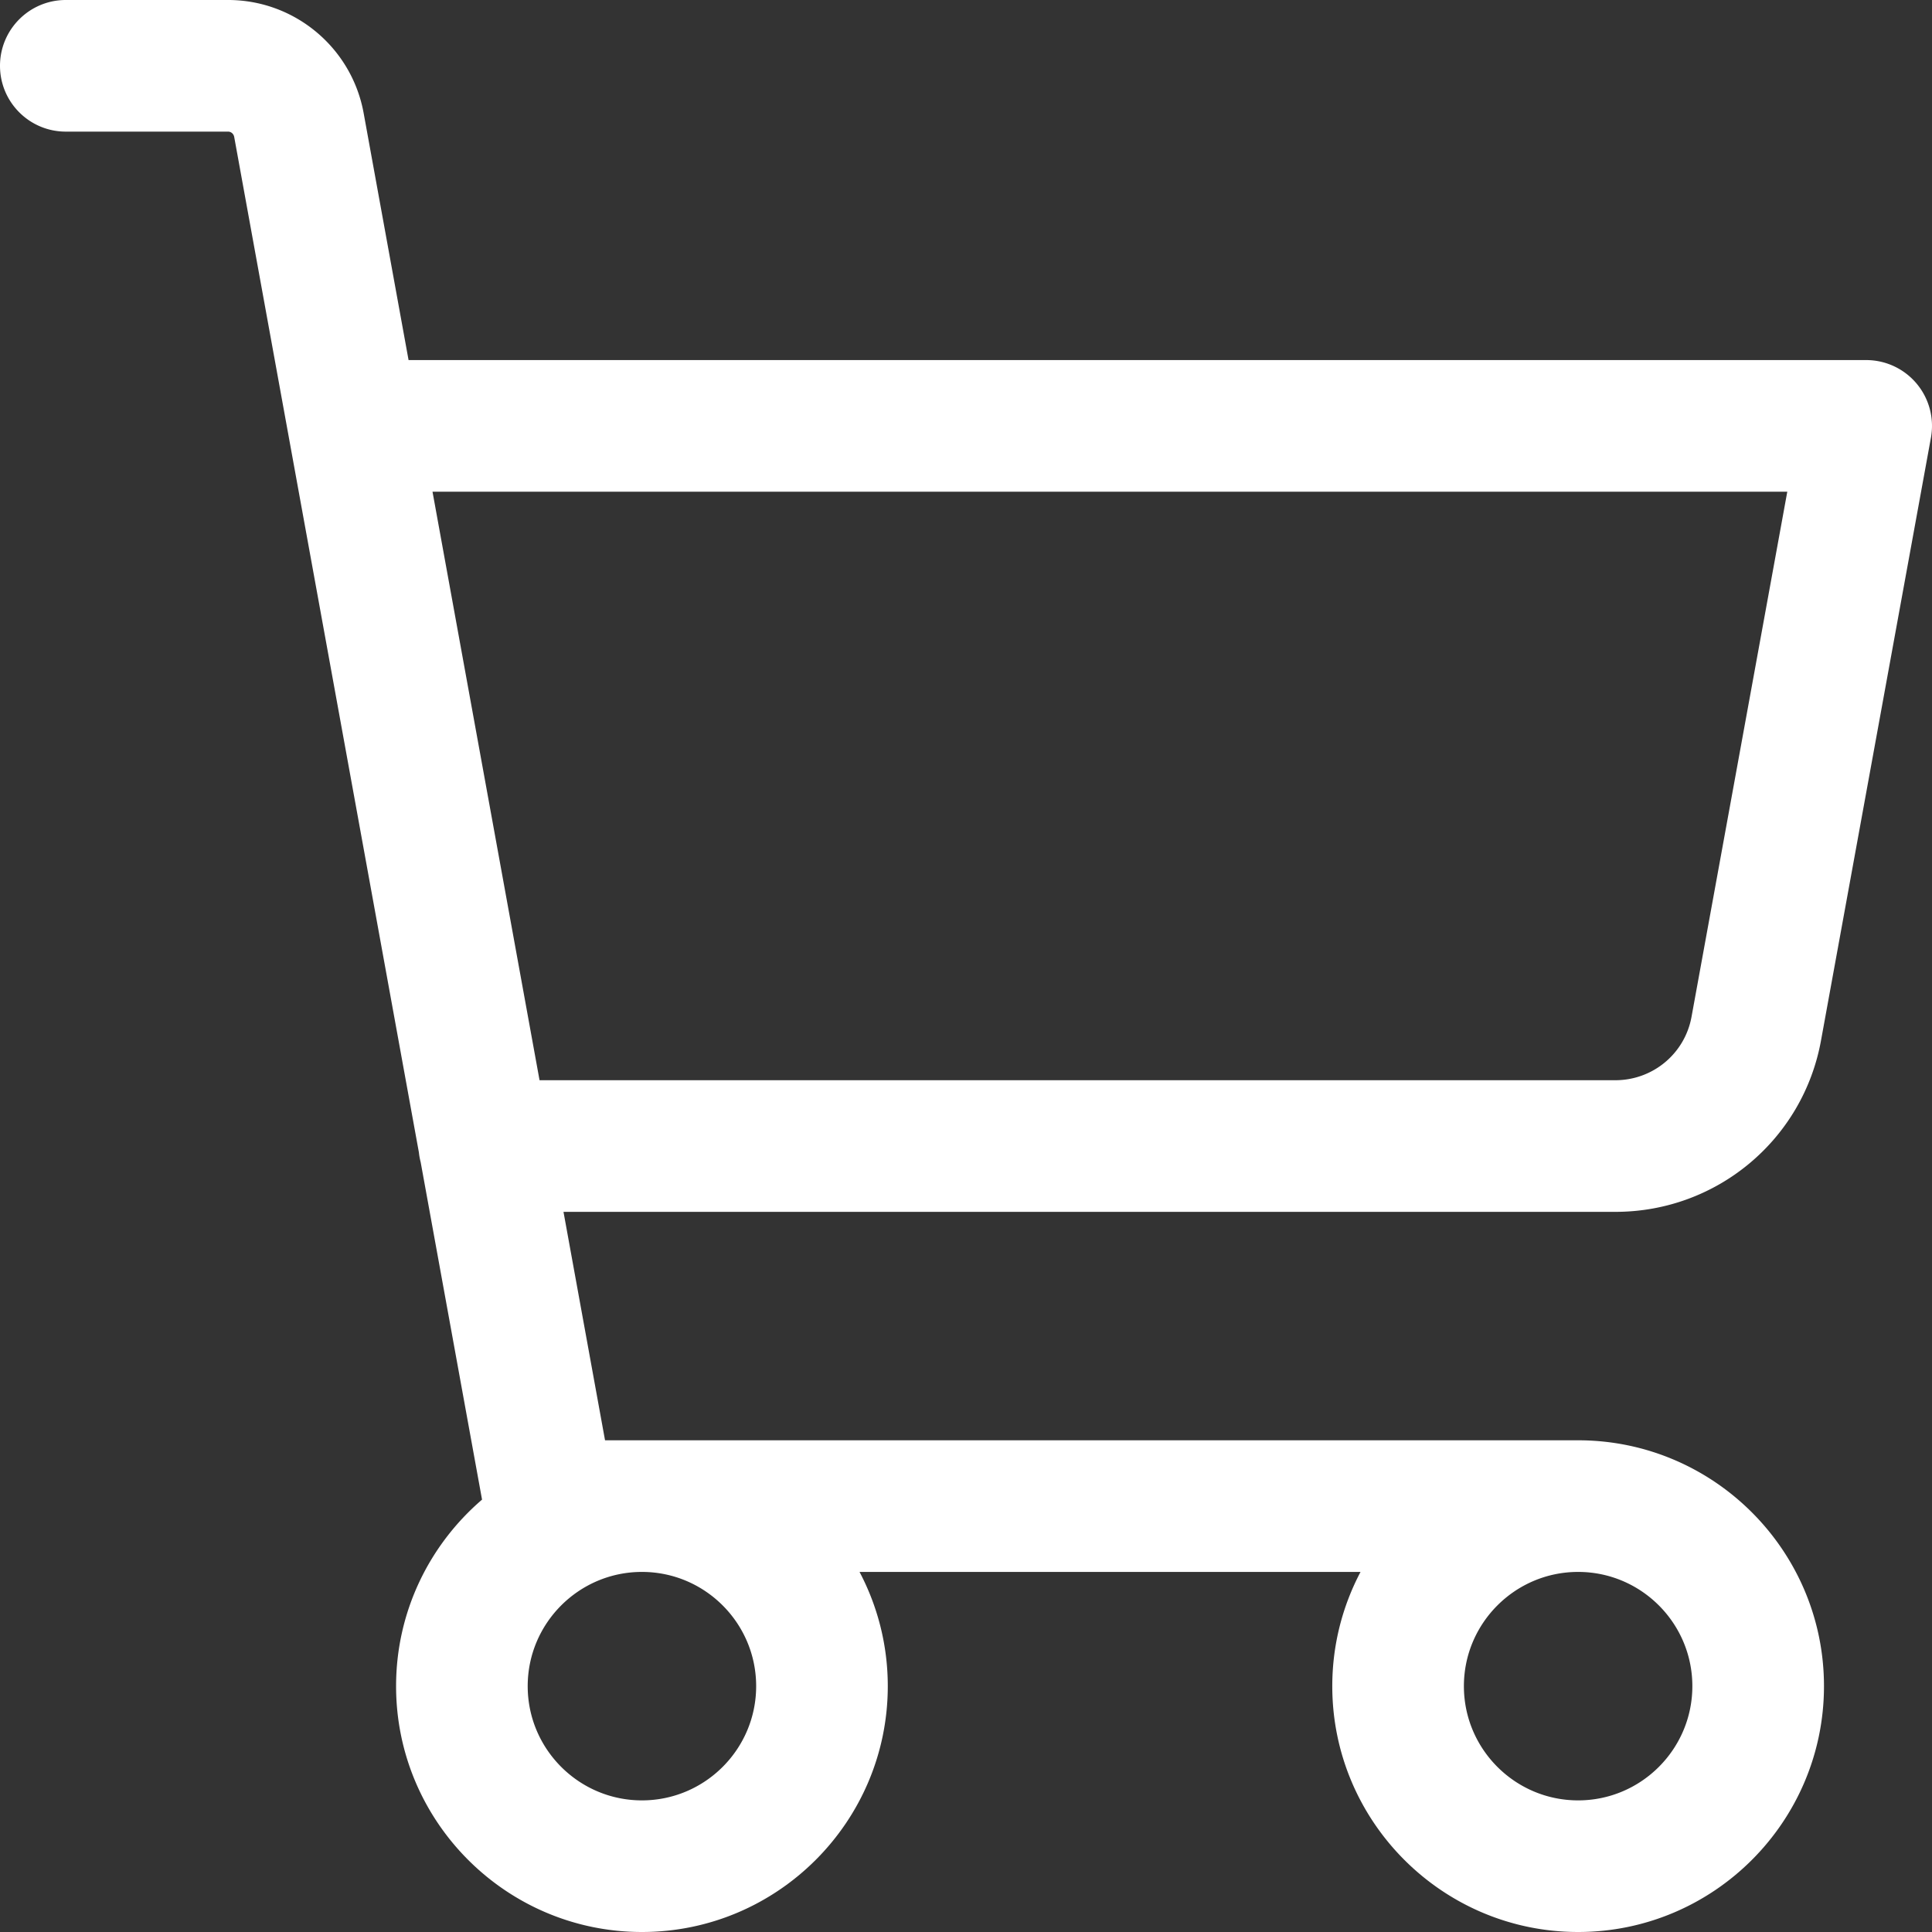 <svg xmlns="http://www.w3.org/2000/svg" width="499.063" height="499.063" viewBox="143.51 38.808 499.063 499.063" xmlns:v="https://vecta.io/nano"><rect x="143.51" y="38.808" width="499.063" height="499.063" fill="#333333" stroke="none"/><path fill="#fff" d="M560.813 351.845c26.184 0 48.512-18.677 53.116-44.411l28.368-155.564c.904-4.96-.44-10.067-3.67-13.939a17 17 0 0 0-13.055-6.111H249.048l-11.575-63.64c-2.996-16.856-17.595-29.208-34.713-29.372l-.162-.001H160.51c-9.389 0-17 7.611-17 17s7.611 17 17 17h41.961c.755.024 1.394.576 1.539 1.389l47.712 262.33c.084.855.248 1.686.455 2.499l15.852 87.156c-13.578 11.656-22.205 28.926-22.205 48.183 0 35.018 28.489 63.506 63.507 63.506s63.506-28.488 63.506-63.506c0-10.647-2.646-20.685-7.297-29.508h129.414c-4.65 8.823-7.297 18.86-7.297 29.508 0 35.018 28.489 63.506 63.507 63.506s63.506-28.488 63.506-63.506-28.488-63.508-63.506-63.508H299.799l-10.733-59.012h271.579l.168.001zm-221.977 122.52c0 16.27-13.236 29.506-29.506 29.506s-29.507-13.236-29.507-29.506 13.237-29.508 29.507-29.508 29.506 13.237 29.506 29.508zm241.833 0c0 16.27-13.236 29.506-29.506 29.506s-29.507-13.236-29.507-29.506 13.236-29.508 29.507-29.508 29.506 13.237 29.506 29.508zM255.232 165.82h349.96L580.47 301.39c-1.707 9.545-9.969 16.455-19.711 16.455h-.063-277.814l-27.65-152.025z"/></svg>